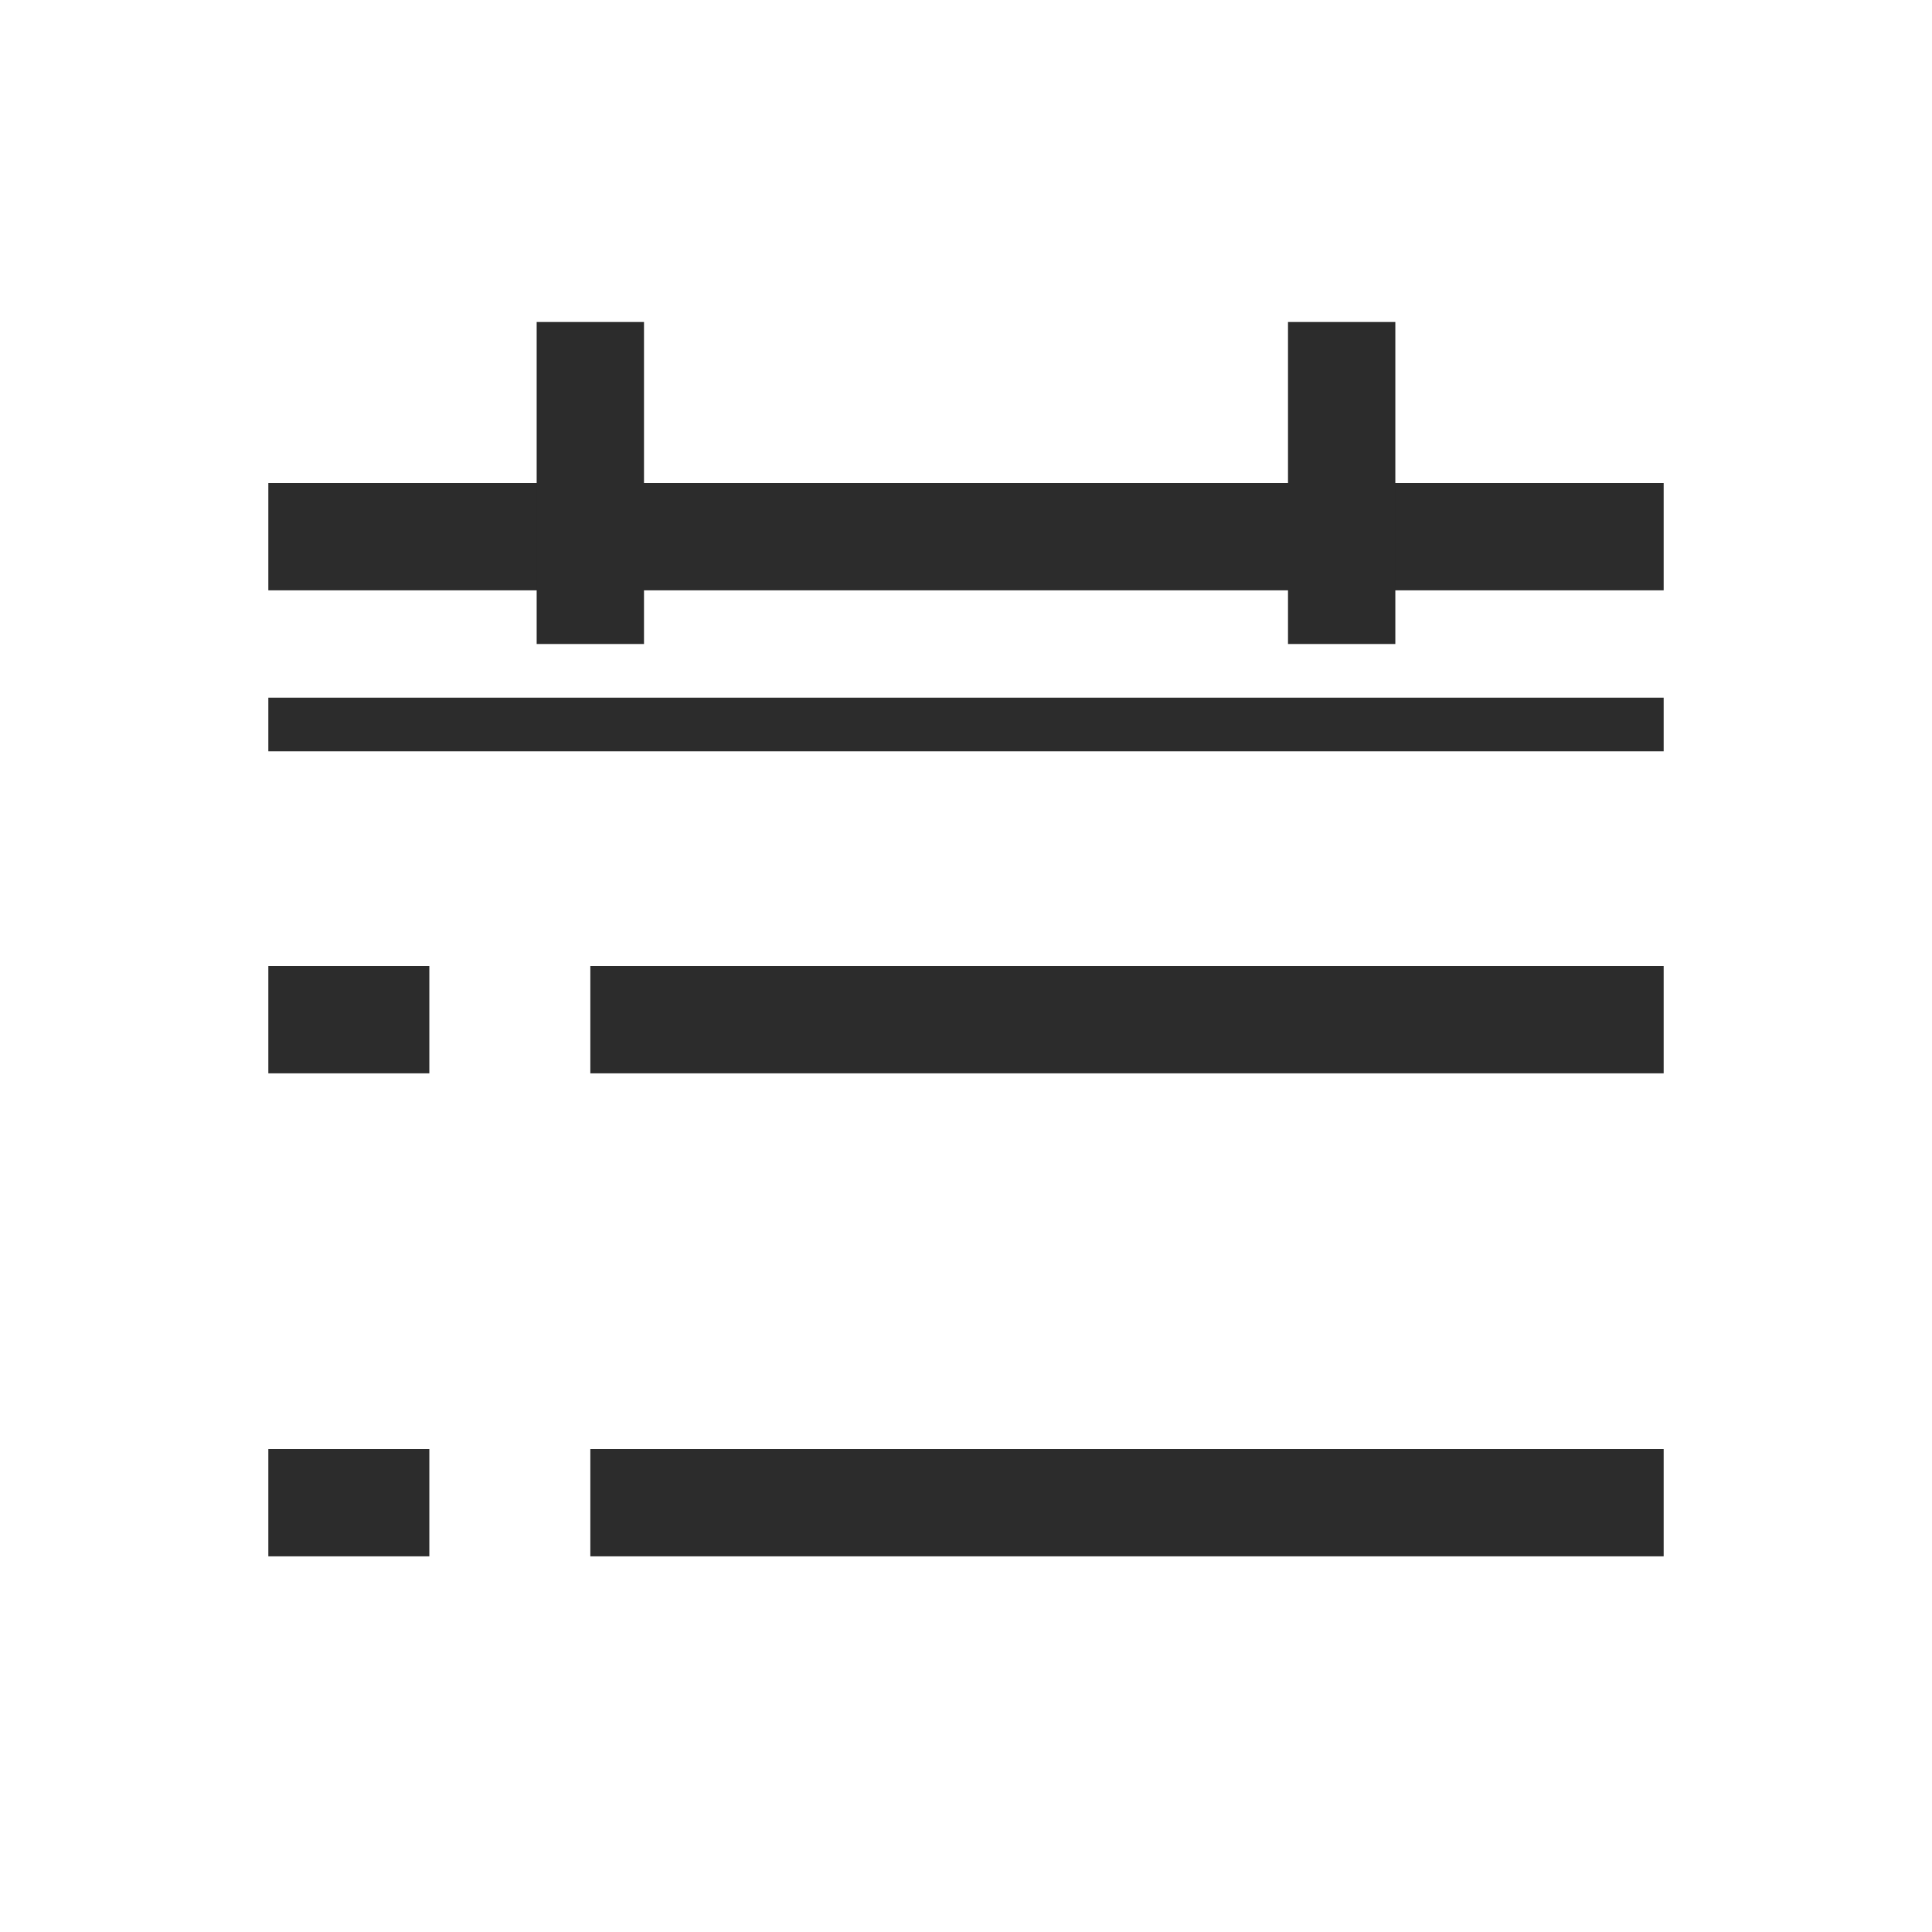 <svg width="36" height="36" viewBox="0 0 36 36" fill="none" xmlns="http://www.w3.org/2000/svg">
<rect width="36" height="36" fill="white"/>
<path d="M11 18H31V20H11V18Z" fill="#2C2C2C"/>
<path d="M5 9H31V11H5V9Z" fill="#2C2C2C"/>
<path d="M5 18H8V20H5V18Z" fill="#2C2C2C"/>
<path d="M11 27H31V29H11V27Z" fill="#2C2C2C"/>
<path d="M5 27H8V29H5V27Z" fill="#2C2C2C"/>
<path d="M5 13H31V14H5V13Z" fill="#2C2C2C"/>
<path d="M24 6H26V12H24V6Z" fill="#2C2C2C"/>
<path d="M10 6H12V12H10V6Z" fill="#2C2C2C"/>
</svg>
